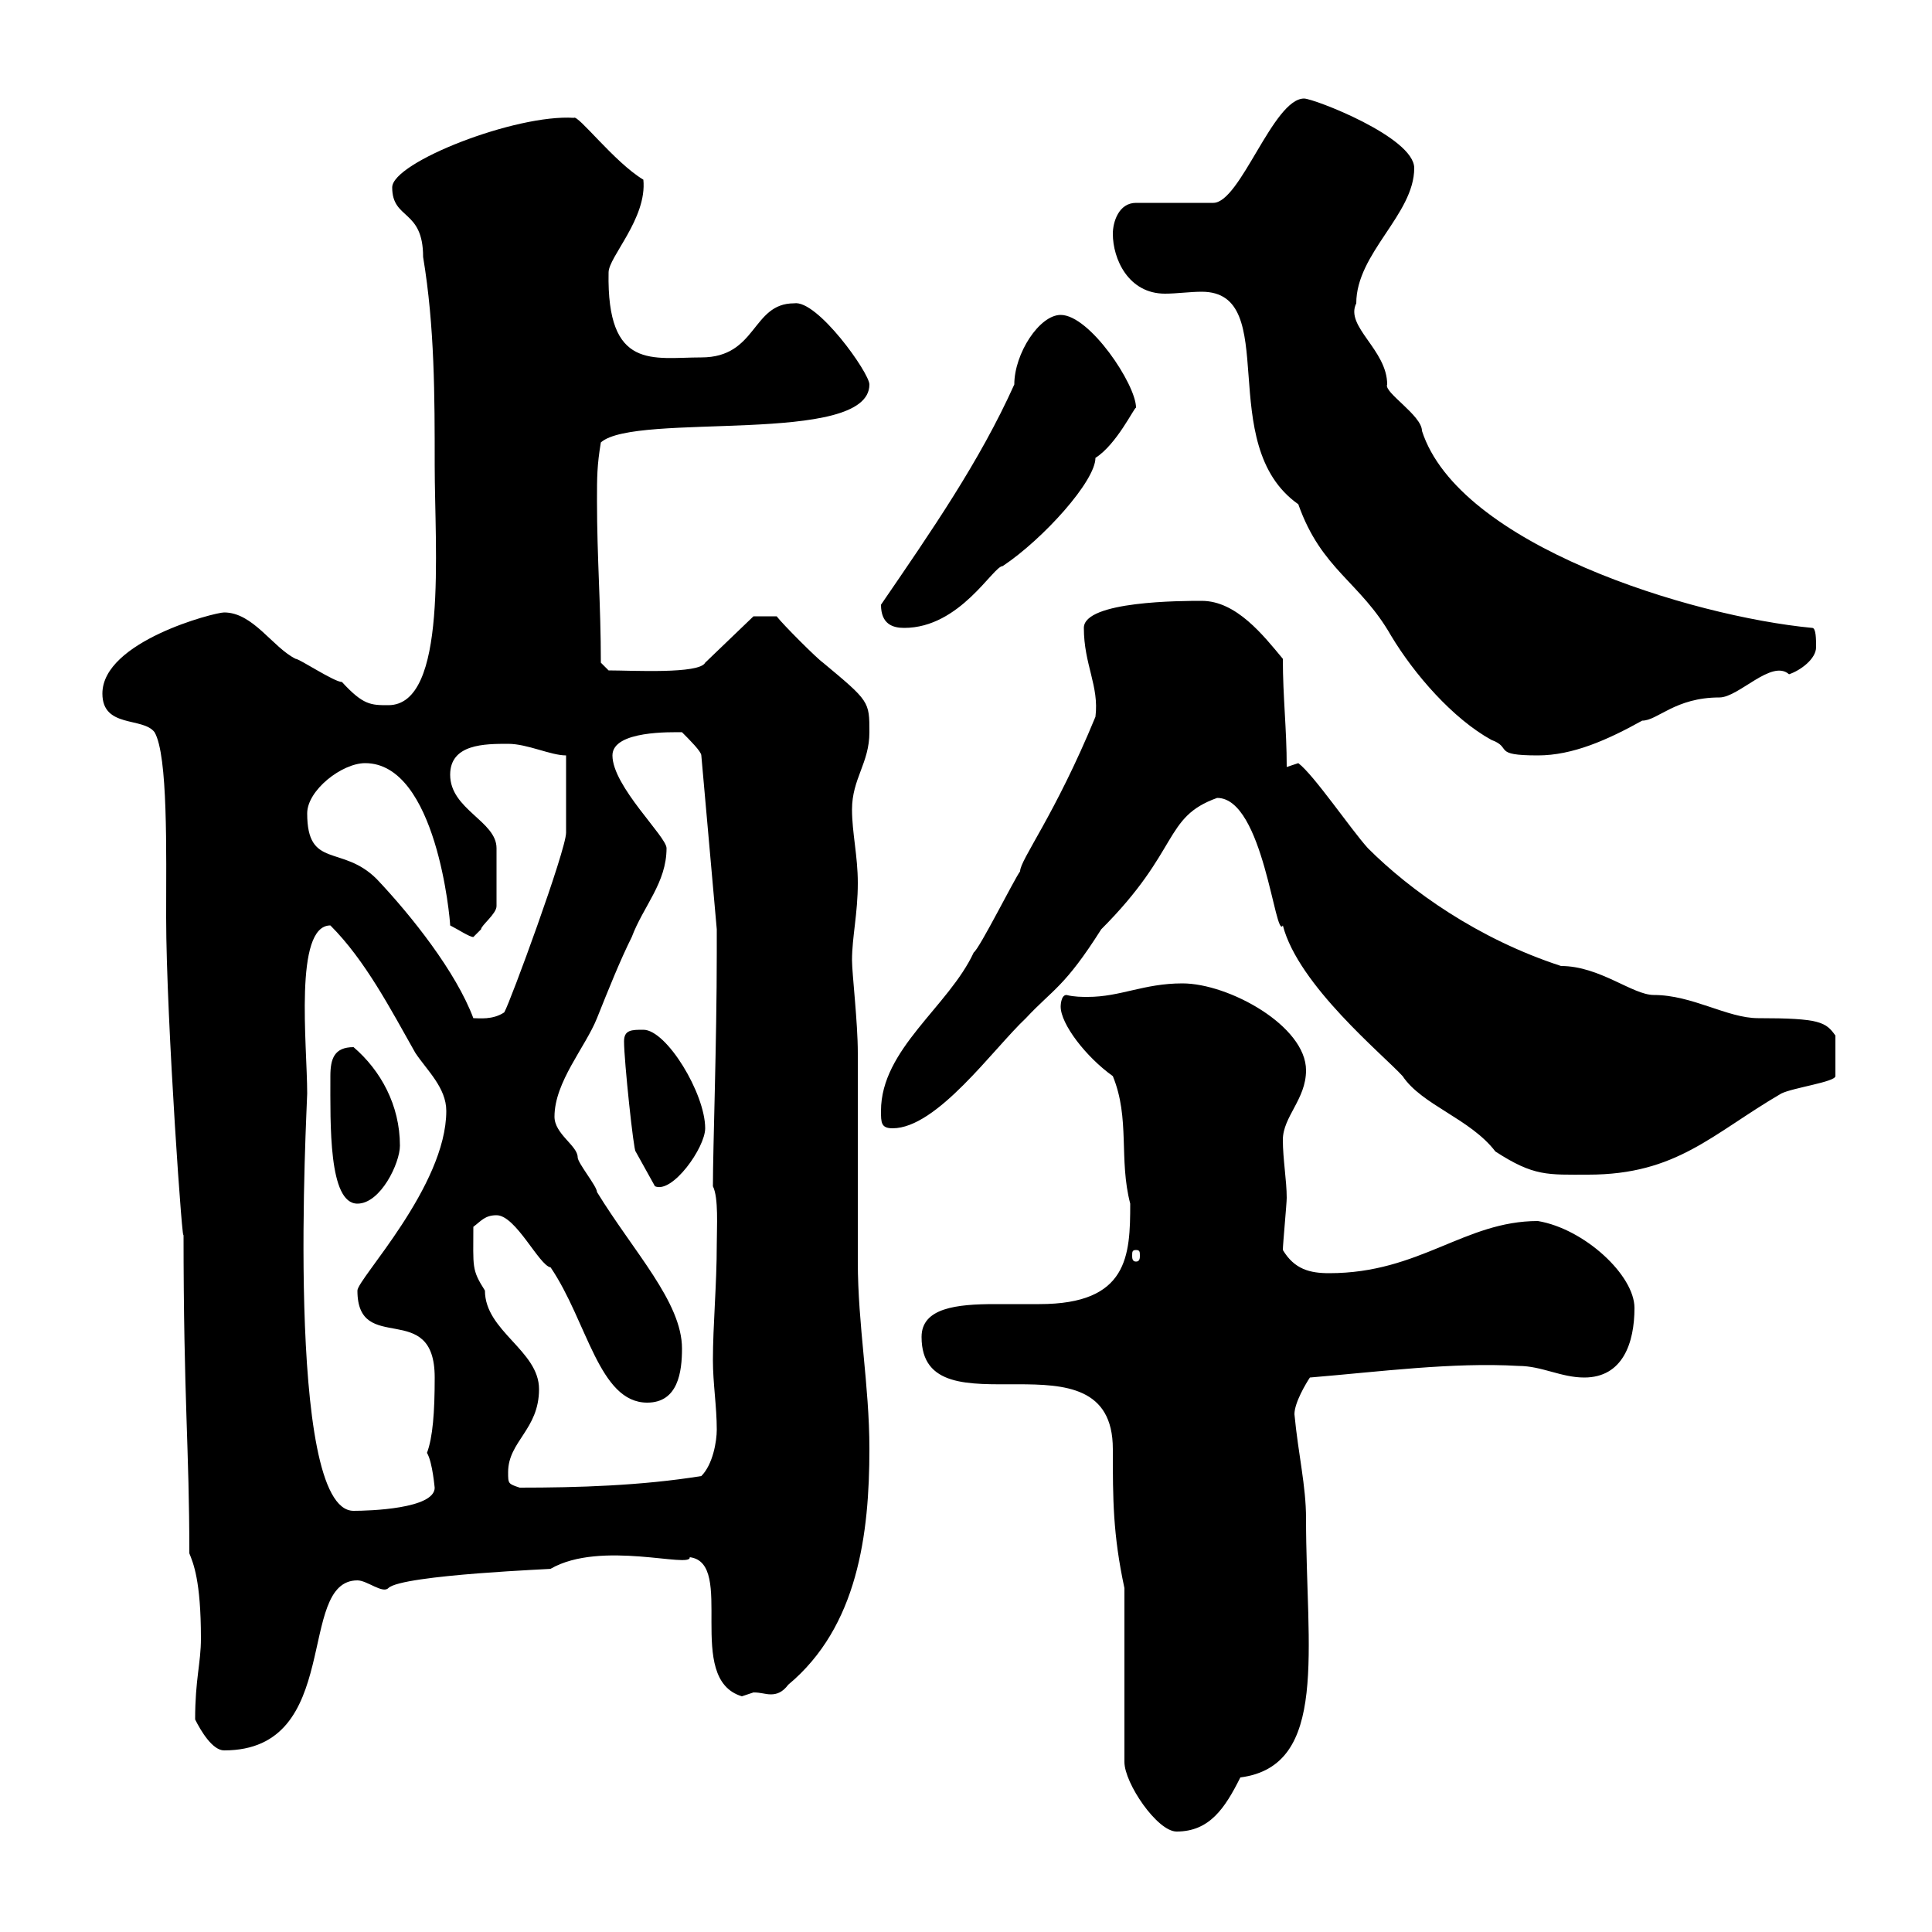 <svg xmlns="http://www.w3.org/2000/svg" xmlns:xlink="http://www.w3.org/1999/xlink" width="300" height="300"><path d="M174.60 246.60L174.60 273.60C174.60 276.90 179.70 284.40 182.70 284.40C187.80 284.40 190.20 280.80 192.60 276C206.40 274.20 202.80 256.20 202.80 235.80C202.80 230.70 201.60 225.90 201 219.60C201 217.80 202.80 214.80 203.40 213.90C214.20 213 225.60 211.50 235.80 212.10C239.40 212.10 242.40 213.90 246 213.90C252 213.90 253.80 208.50 253.80 203.10C253.80 198 246 190.80 238.80 189.60C227.40 189.60 220.50 197.70 206.40 197.70C203.40 197.70 201 197.10 199.20 194.10C199.20 193.20 199.80 186.90 199.80 186C199.80 183.30 199.20 180 199.20 177C199.20 173.40 202.80 170.70 202.80 166.20C202.80 159.30 190.80 152.70 183.60 152.70C177.60 152.70 174 154.80 168.90 154.80C168 154.80 166.80 154.80 165.60 154.50C164.70 154.50 164.70 156.30 164.70 156.30C164.70 159 168.60 164.10 172.80 167.10C175.50 173.70 173.70 180 175.50 186.90C175.50 195 175.20 202.50 161.40 202.50C159 202.50 156.60 202.50 154.50 202.50C148.50 202.50 143.10 203.10 143.10 207.60C143.10 223.20 172.80 205.80 172.80 225C172.80 232.80 172.80 238.20 174.60 246.60ZM30.30 267C31.20 268.80 33 271.80 34.80 271.80C53.40 271.80 45.90 245.40 55.50 245.40C57 245.40 59.40 247.50 60.30 246.60C62.40 244.50 87 243.60 85.50 243.60C93.30 239.10 107.40 243.60 107.10 241.80C114.30 242.70 106.20 260.70 115.20 263.40C115.20 263.40 117 262.80 117 262.80C118.20 262.80 118.80 263.10 119.70 263.10C120.60 263.10 121.50 262.80 122.40 261.60C133.20 252.60 135 238.20 135 225C135 215.10 133.20 205.80 133.20 195.90C133.20 192.30 133.20 167.10 133.20 163.50C133.20 158.70 132.30 151.20 132.30 149.10C132.30 145.50 133.20 141.90 133.20 137.10C133.20 132.90 132.30 129.30 132.30 125.70C132.30 120.90 135 118.50 135 113.70C135 108.90 135 108.90 127.80 102.90C126.90 102.30 121.50 96.90 120.60 95.70L117 95.70L109.50 102.90C108.60 104.70 98.10 104.10 94.50 104.10L93.30 102.90C93.30 93.90 92.70 86.70 92.70 77.70C92.70 74.10 92.70 72.30 93.30 68.70C98.70 63.90 135 69.30 135 59.70C135 57.90 126.90 46.50 123.30 47.10C116.70 47.10 117.60 55.50 108.90 55.50C101.40 55.50 94.20 57.60 94.50 42.30C94.50 39.90 100.50 33.90 99.90 27.90C95.40 25.20 89.70 17.70 89.10 18.30C80.10 17.70 60.90 25.20 60.90 29.10C60.90 34.20 65.70 32.40 65.70 39.90C67.50 50.70 67.50 61.50 67.50 72.30C67.50 85.20 69.60 109.50 60.30 109.50C57.60 109.50 56.40 109.50 53.10 105.90C51.90 105.90 46.50 102.30 45.90 102.30C42.30 100.50 39.30 95.10 34.80 95.10C33.30 95.10 15.90 99.60 15.90 107.70C15.90 113.10 22.20 111.30 24 113.70C26.10 117.30 25.80 132.30 25.80 142.50C25.80 158.10 28.50 196.20 28.50 191.40C28.50 217.50 29.40 224.70 29.40 241.20C30 242.70 31.20 245.40 31.20 254.40C31.20 258.30 30.30 260.70 30.30 267ZM47.70 169.80C47.70 162.30 45.60 143.70 51.30 143.70C56.70 149.10 60.60 156.60 64.50 163.50C66.30 166.20 69.30 168.90 69.30 172.50C69.30 184.20 55.50 198.60 55.50 200.40C55.50 210.60 67.50 201.60 67.50 213.90C67.50 219.30 67.20 223.20 66.30 225.60C67.20 227.10 67.50 231.30 67.50 231C67.50 234.30 57.30 234.60 54.90 234.60C44.10 234.60 47.70 171.60 47.70 169.80ZM78.90 228.60C78.90 223.80 83.70 222 83.70 215.70C83.70 209.70 75.30 206.70 75.30 200.40C73.20 197.10 73.50 196.80 73.50 190.50C74.70 189.60 75.30 188.70 77.10 188.70C80.10 188.70 83.70 196.50 85.50 196.80C91.20 205.20 93 217.80 100.50 217.80C105.30 217.80 105.90 213 105.90 209.40C105.90 202.20 98.40 194.40 92.70 185.10C92.70 184.20 89.70 180.60 89.70 179.70C89.70 177.90 86.10 176.10 86.10 173.40C86.10 168 90.90 162.60 92.70 158.10C94.50 153.60 96.30 149.10 98.10 145.50C99.90 140.70 103.50 137.10 103.50 131.70C103.50 129.90 95.10 122.10 95.10 117.30C95.10 113.40 104.40 113.70 105.90 113.70C107.10 114.90 108.90 116.70 108.90 117.30L111.30 144.30L111.30 147.90C111.30 162 110.70 178.20 110.70 184.20C111.60 186 111.30 190.50 111.30 193.20C111.30 199.50 110.70 205.80 110.70 211.20C110.70 214.80 111.30 218.40 111.30 222C111.30 223.80 110.70 227.40 108.90 229.20C99.60 230.70 89.70 231 80.70 231C78.90 230.40 78.90 230.40 78.90 228.60ZM176.40 194.10C177 194.10 177 194.40 177 195C177 195.30 177 195.90 176.40 195.90C175.80 195.90 175.80 195.30 175.80 195C175.80 194.40 175.80 194.10 176.40 194.10ZM51.30 167.10C51.30 174.60 51 186.90 55.50 186.90C59.10 186.90 62.10 180.60 62.10 177.90C62.10 171.60 59.10 166.20 54.90 162.60C51.90 162.60 51.30 164.40 51.30 167.10ZM96.90 161.70C96.90 164.70 98.40 178.80 98.70 178.80L101.70 184.20C104.40 185.40 109.50 178.20 109.50 175.20C109.50 169.80 103.50 159.90 99.90 159.90C98.10 159.90 96.90 159.90 96.90 161.70ZM189 123.90C196.20 123.90 198 146.10 199.20 143.70C201.60 153 214.80 163.80 217.80 167.10C220.80 171.60 228.30 173.70 232.20 178.80C238.20 182.70 240.30 182.40 246.60 182.40C260.40 182.40 265.80 176.10 276.60 169.80C278.40 168.90 285 168 285 167.10L285 160.80C283.50 158.70 282.60 158.10 273 158.10C268.20 158.10 262.80 154.50 256.80 154.50C253.50 154.50 248.40 150 242.40 150C229.50 145.80 219 138.30 212.40 131.70C209.70 128.70 204 120.30 201.60 118.50C201.60 118.50 199.80 119.10 199.80 119.10C199.80 113.10 199.20 108.30 199.20 102.30C196.20 98.70 192 93.30 186.60 93.30C183.60 93.30 168.30 93.30 168.30 97.50C168.30 103.20 170.70 106.50 170.10 111.30C163.80 126.60 158.40 133.50 158.40 135.30C157.50 136.50 152.10 147.30 151.20 147.90C147.30 156.30 136.80 162.90 136.80 172.50C136.80 174.30 136.80 175.20 138.60 175.20C145.50 175.20 154.20 162.90 159.30 158.10C163.50 153.60 165.30 153.30 171 144.30C183.30 132 180.60 126.90 189 123.90ZM47.70 126.30C47.70 122.70 53.10 118.50 56.70 118.50C67.80 118.50 69.90 142.80 69.90 143.70C71.10 144.30 72.90 145.50 73.50 145.50C73.50 145.50 74.70 144.30 74.70 144.30C74.70 143.70 77.10 141.90 77.10 140.70C77.10 137.70 77.10 133.50 77.10 131.70C77.10 127.50 69.90 125.70 69.90 120.30C69.90 115.50 75.30 115.50 78.90 115.50C81.90 115.50 85.50 117.30 87.90 117.30L87.90 129.30C87.90 132 79.20 155.70 78.30 157.20C76.50 158.40 74.40 158.10 73.50 158.10C70.80 150.90 63.90 142.20 58.50 136.50C53.10 131.10 47.70 135 47.70 126.30ZM172.80 36.30C172.80 40.20 175.20 45.60 180.90 45.60C182.70 45.60 184.80 45.30 186.60 45.30C199.20 45.30 188.40 69 201.60 78.30C205.20 88.50 211.20 90.30 216 98.70C219.60 104.70 225.60 111.60 231.60 114.90C234.90 116.10 231.60 117.30 238.80 117.30C244.20 117.30 249.60 114.90 255 111.90C257.40 111.90 260.10 108.30 267 108.30C270 108.30 275.10 102.30 277.80 104.70C279.60 104.10 282 102.30 282 100.50C282 99.30 282 97.50 281.40 97.50C262.50 95.70 226.50 84.60 220.80 66.90C220.80 64.50 214.80 60.90 215.40 59.70C215.40 54.30 208.80 50.70 210.60 47.10C210.60 39.30 219.60 33.30 219.60 26.10C219.60 21.30 204 15.30 202.50 15.30C197.70 15.30 192.60 31.50 188.40 31.50L176.40 31.50C173.70 31.50 172.80 34.50 172.80 36.30ZM136.80 93.90C136.80 96.90 138.60 97.50 140.40 97.50C149.10 97.50 154.20 87.90 155.70 87.90C162 83.70 170.10 74.70 170.10 71.10C173.40 69 176.10 63.30 176.40 63.30C176.40 59.70 169.20 48.90 164.70 48.90C161.40 48.90 157.50 54.90 157.50 59.70C152.10 71.70 144.60 82.50 136.80 93.90Z"/></svg>
